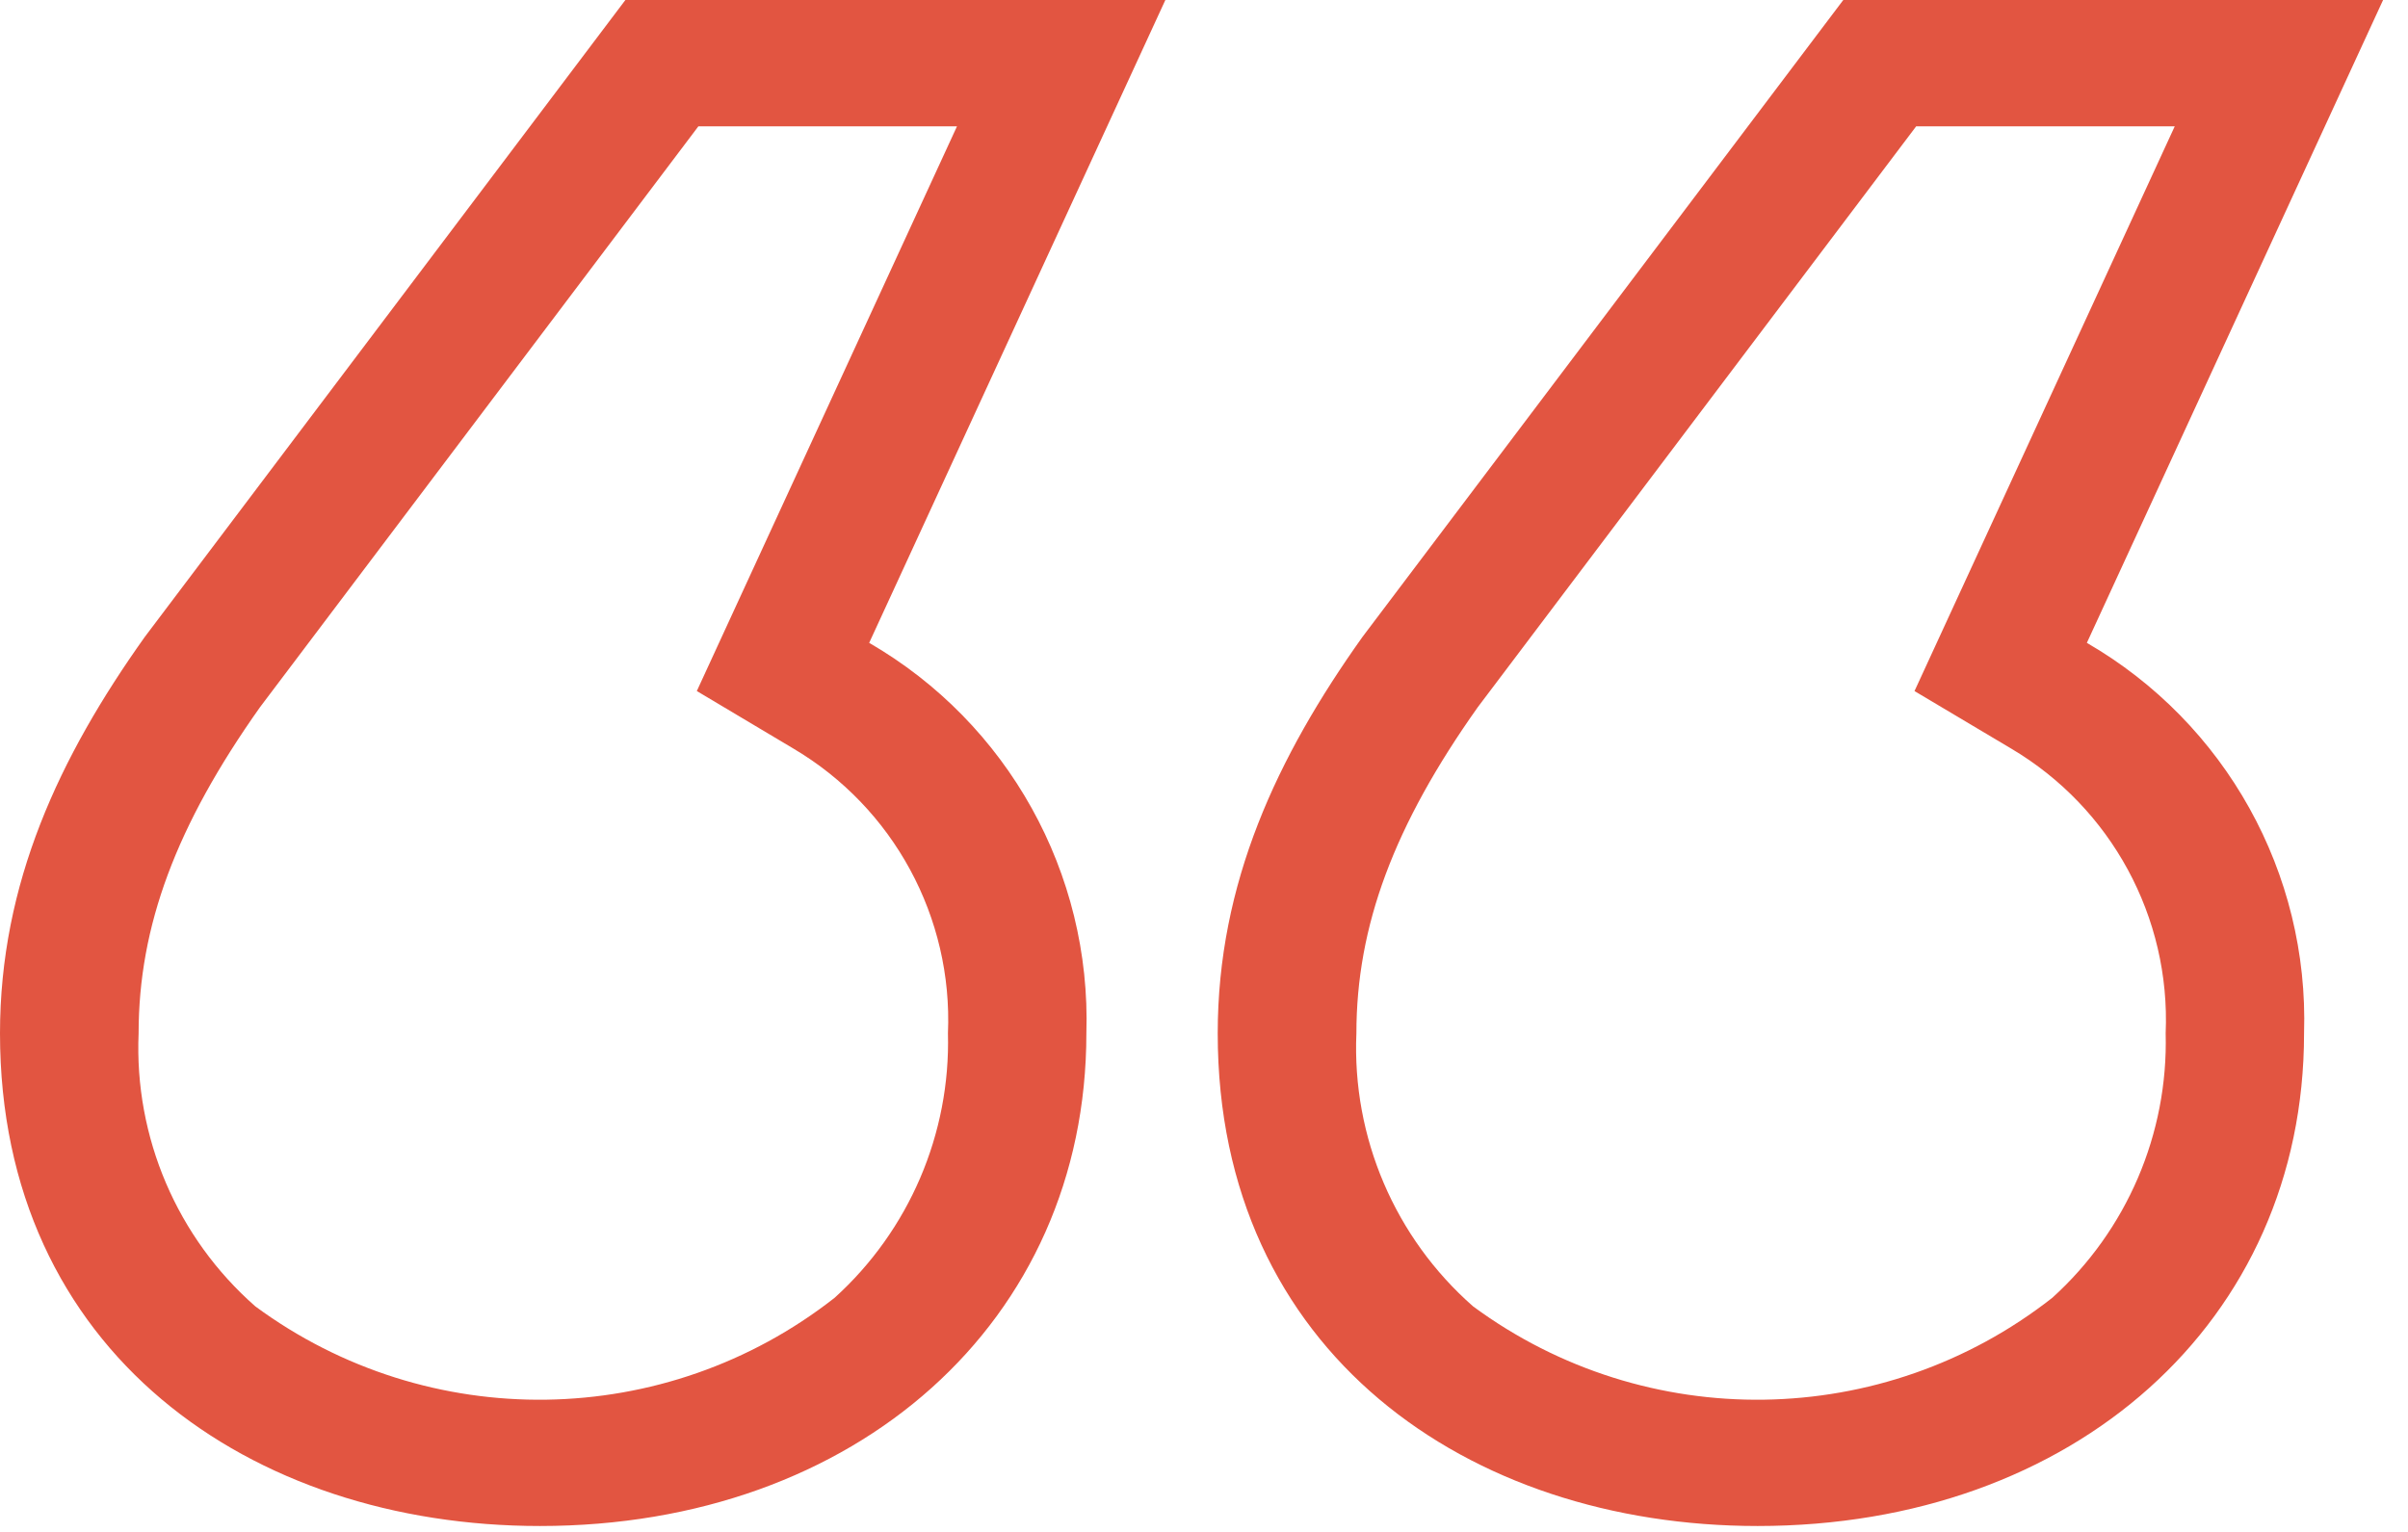 <svg xmlns="http://www.w3.org/2000/svg" xmlns:xlink="http://www.w3.org/1999/xlink" width="66px" height="42px" viewBox="0 0 66 42"><title>quote_icon@1x</title><g id="Final-Pages" stroke="none" stroke-width="1" fill="none" fill-rule="evenodd"><g id="Landing-Page-Zesty-Disk-V1" transform="translate(-927, -4517)" fill="#E25541"><g id="Group-2" transform="translate(569, 4517)"><path d="M408.522,0 L423.317,0 L415.198,17.625 C419.001,19.826 421.289,23.938 421.151,28.331 C421.151,36.238 414.835,41.838 406.175,41.838 C398.237,41.838 391.376,37.062 391.376,28.331 C391.376,24.215 392.999,20.754 395.345,17.46 L408.522,0 Z M375.141,0 L389.941,0 L381.823,17.625 C385.626,19.826 387.913,23.939 387.776,28.331 C387.776,36.238 381.461,41.838 372.8,41.838 C364.86,41.838 358,37.062 358,28.331 C358,24.215 359.625,20.754 361.97,17.46 L375.141,0 Z M410.52,3.463 L398.506,19.386 C396.207,22.628 395.177,25.387 395.177,28.331 C395.056,31.182 396.232,33.935 398.376,35.817 C403.121,39.314 409.615,39.219 414.251,35.581 C416.294,33.732 417.429,31.085 417.358,28.331 C417.494,25.148 415.867,22.148 413.126,20.525 L410.474,18.947 L411.701,16.283 L417.607,3.463 L410.516,3.463 L410.52,3.463 Z M377.142,3.463 L365.129,19.385 C362.829,22.63 361.799,25.391 361.799,28.331 C361.678,31.182 362.855,33.935 364.999,35.817 C369.743,39.314 376.238,39.219 380.876,35.581 C382.918,33.732 384.053,31.085 383.982,28.331 C384.117,25.147 382.491,22.148 379.749,20.525 L377.099,18.946 L378.325,16.283 L384.23,3.463 L377.139,3.463 L377.142,3.463 Z" id="quote_icon"></path></g></g></g></svg>